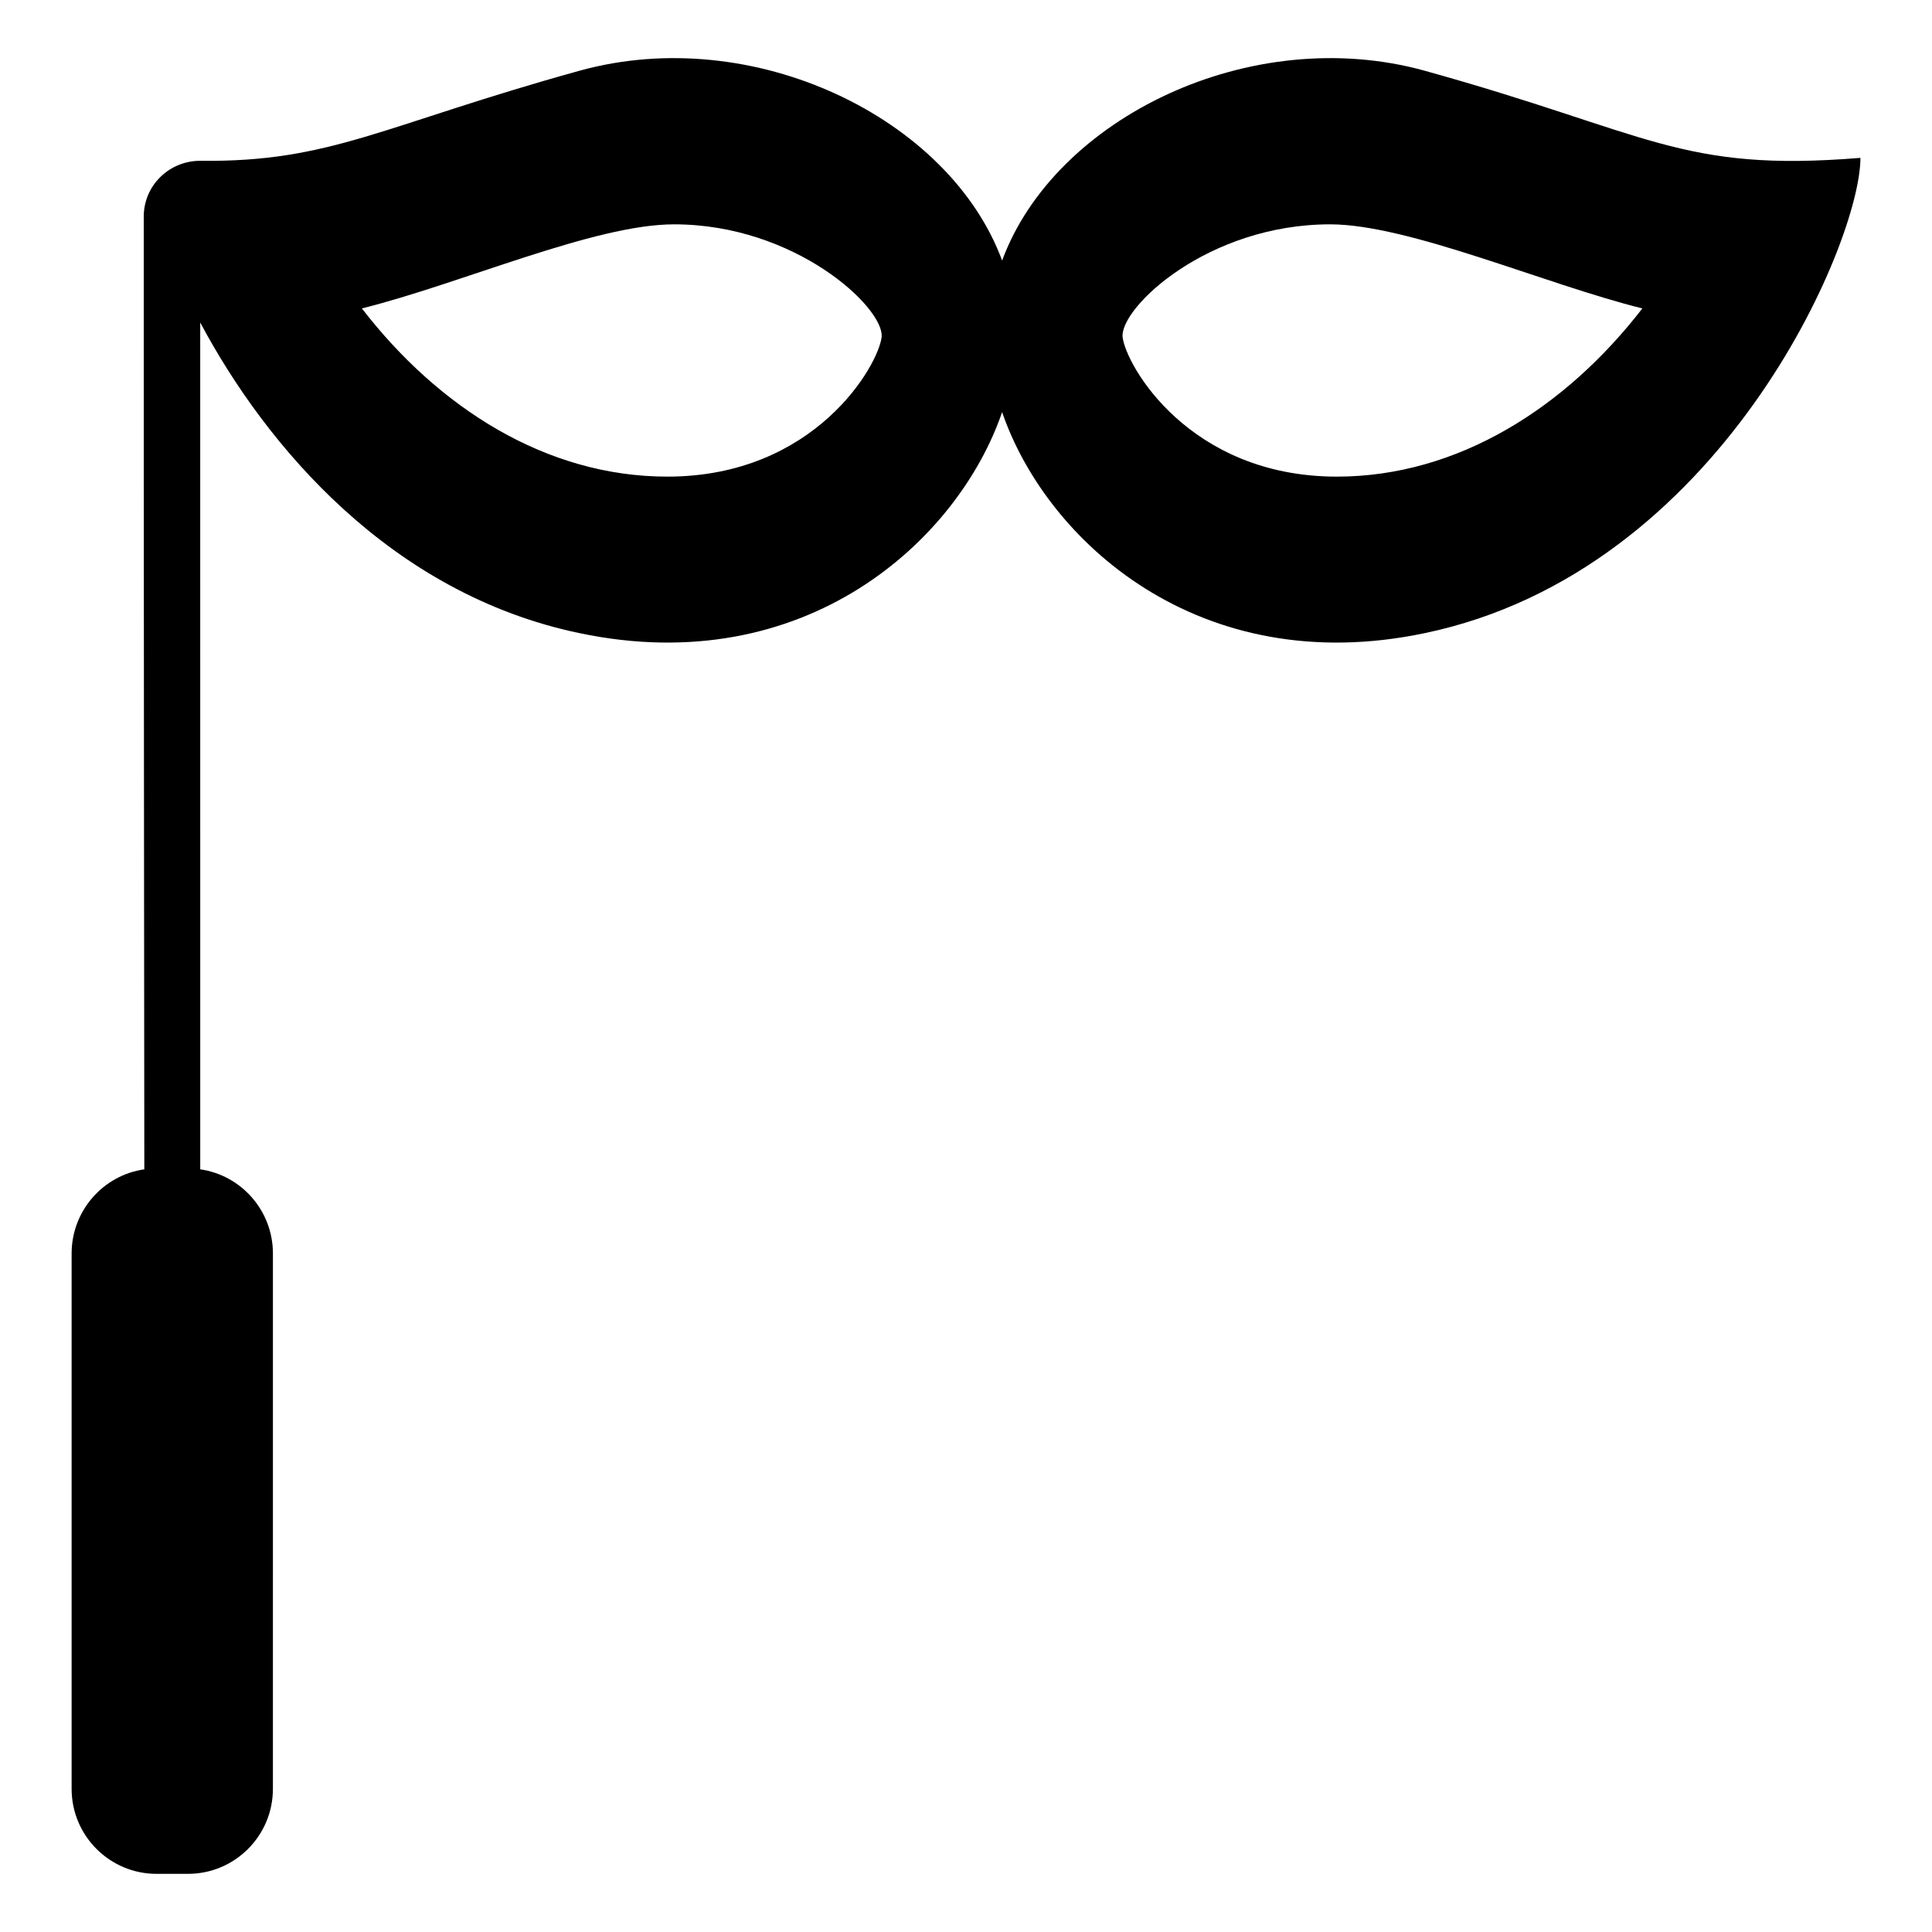<?xml version="1.0" encoding="UTF-8"?>
<!-- Uploaded to: SVG Repo, www.svgrepo.com, Generator: SVG Repo Mixer Tools -->
<svg fill="#000000" width="800px" height="800px" version="1.1" viewBox="144 144 512 512" xmlns="http://www.w3.org/2000/svg">
 <path d="m521.59 162.75c-46.133-12.773-98.094 12.512-112.02 50.301-13.93-37.789-65.891-63.074-112.02-50.301-52.262 14.496-65.789 24.254-100.32 23.863-8.297-0.094-15.133 6.477-15.137 14.773-0.043 60.414 0.152 251.8 0.152 252.5-10.891 1.555-19.266 10.965-19.266 22.301v141.88c0 12.438 10.086 22.523 22.523 22.523h8.297c12.438 0 22.523-10.086 22.523-22.523l0.004-141.88c0-11.336-8.371-20.746-19.262-22.301l-0.004-224.42c17.484 32.812 50.547 71.918 100.56 82.332 59.637 12.508 100.23-24.402 111.95-58.582 11.727 34.18 52.312 71.09 111.95 58.582 78.688-16.387 115.58-103.86 115.51-125.96-47.695 3.875-55.73-6.519-115.44-23.082zm-200.73 107.56c-32.191 0-60.684-18.312-80.961-44.574 26.602-6.648 61.578-22.285 82.738-22.285 32.039 0 55.547 21.949 55.016 29.773-0.781 7.484-17.629 37.086-56.793 37.086zm177.42 0c-39.164 0-56.012-29.598-56.793-37.086-0.527-7.824 22.633-29.773 55.016-29.773 20.875 0 57.062 15.922 82.738 22.285-20.227 26.188-48.82 44.574-80.961 44.574z"/>
</svg>